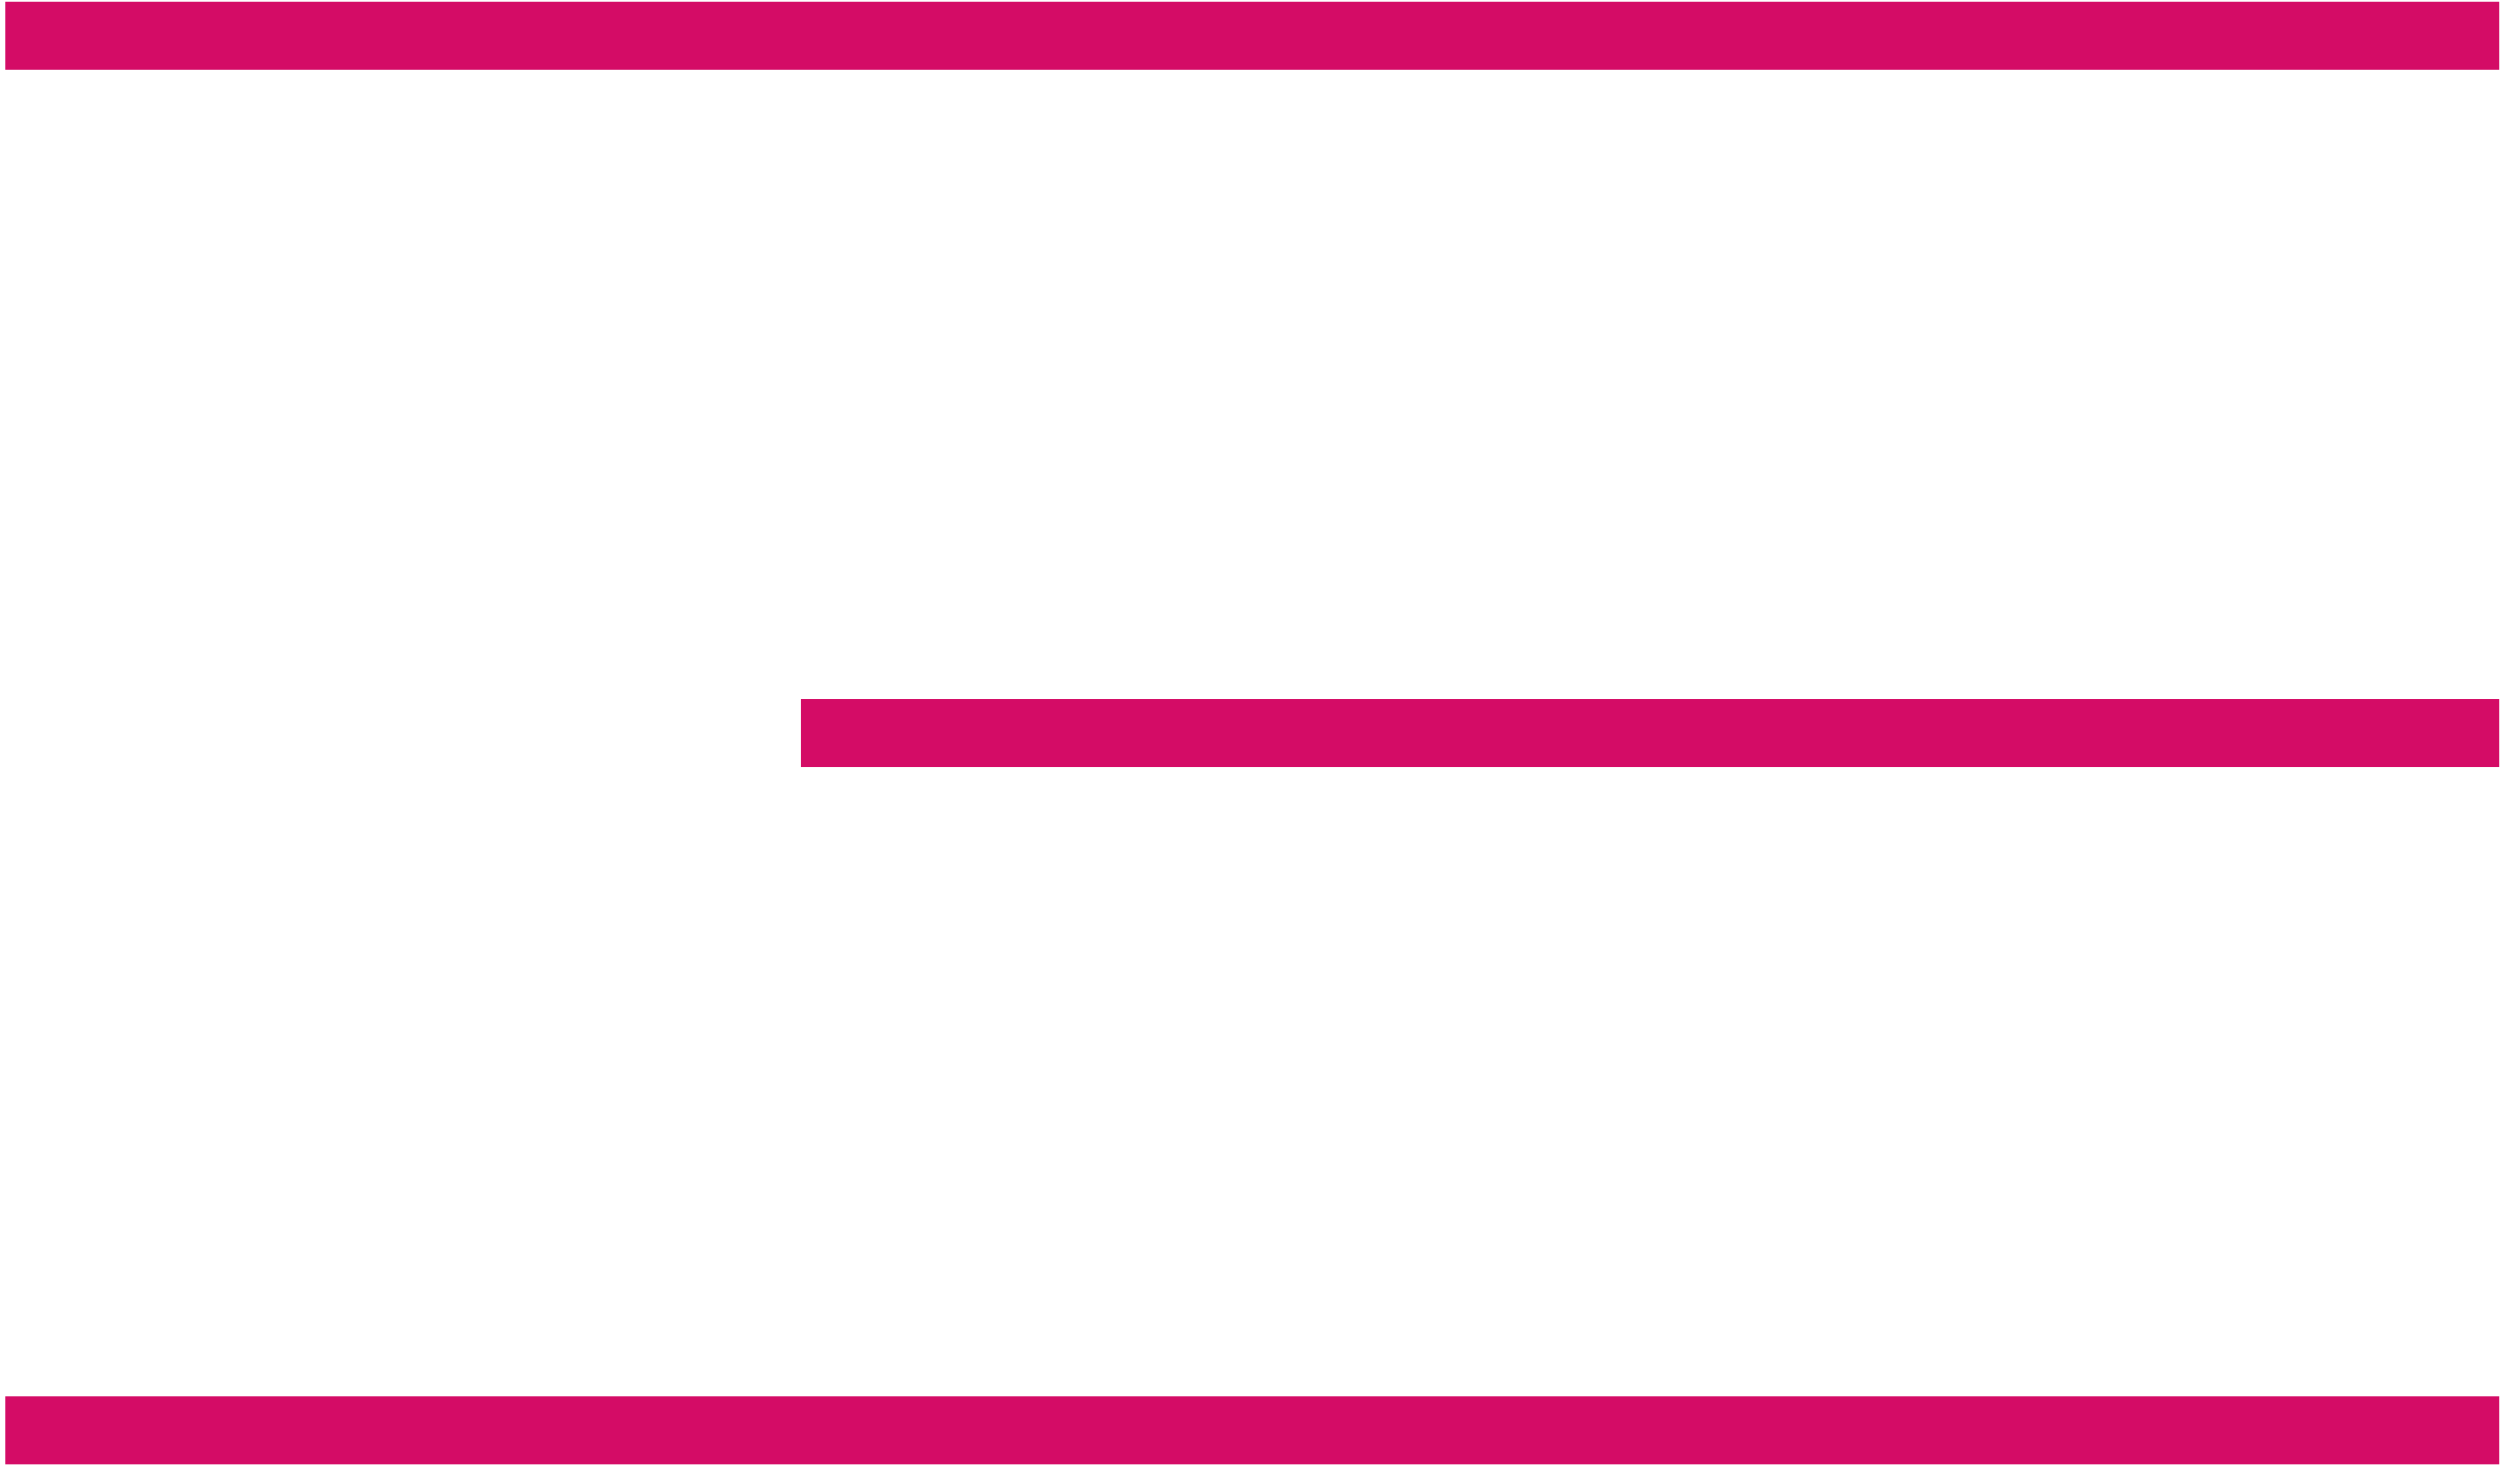 <?xml version="1.0" encoding="UTF-8"?> <svg xmlns="http://www.w3.org/2000/svg" width="147" height="87" viewBox="0 0 147 87" fill="none"> <line x1="0.311" y1="2.103" x2="146.955" y2="2.103" stroke="#D40C66" stroke-width="4"></line> <line x1="0.311" y1="84.103" x2="146.955" y2="84.103" stroke="#D40C66" stroke-width="4"></line> <line x1="47.095" y1="43.102" x2="146.954" y2="43.102" stroke="#D40C66" stroke-width="4"></line> </svg> 